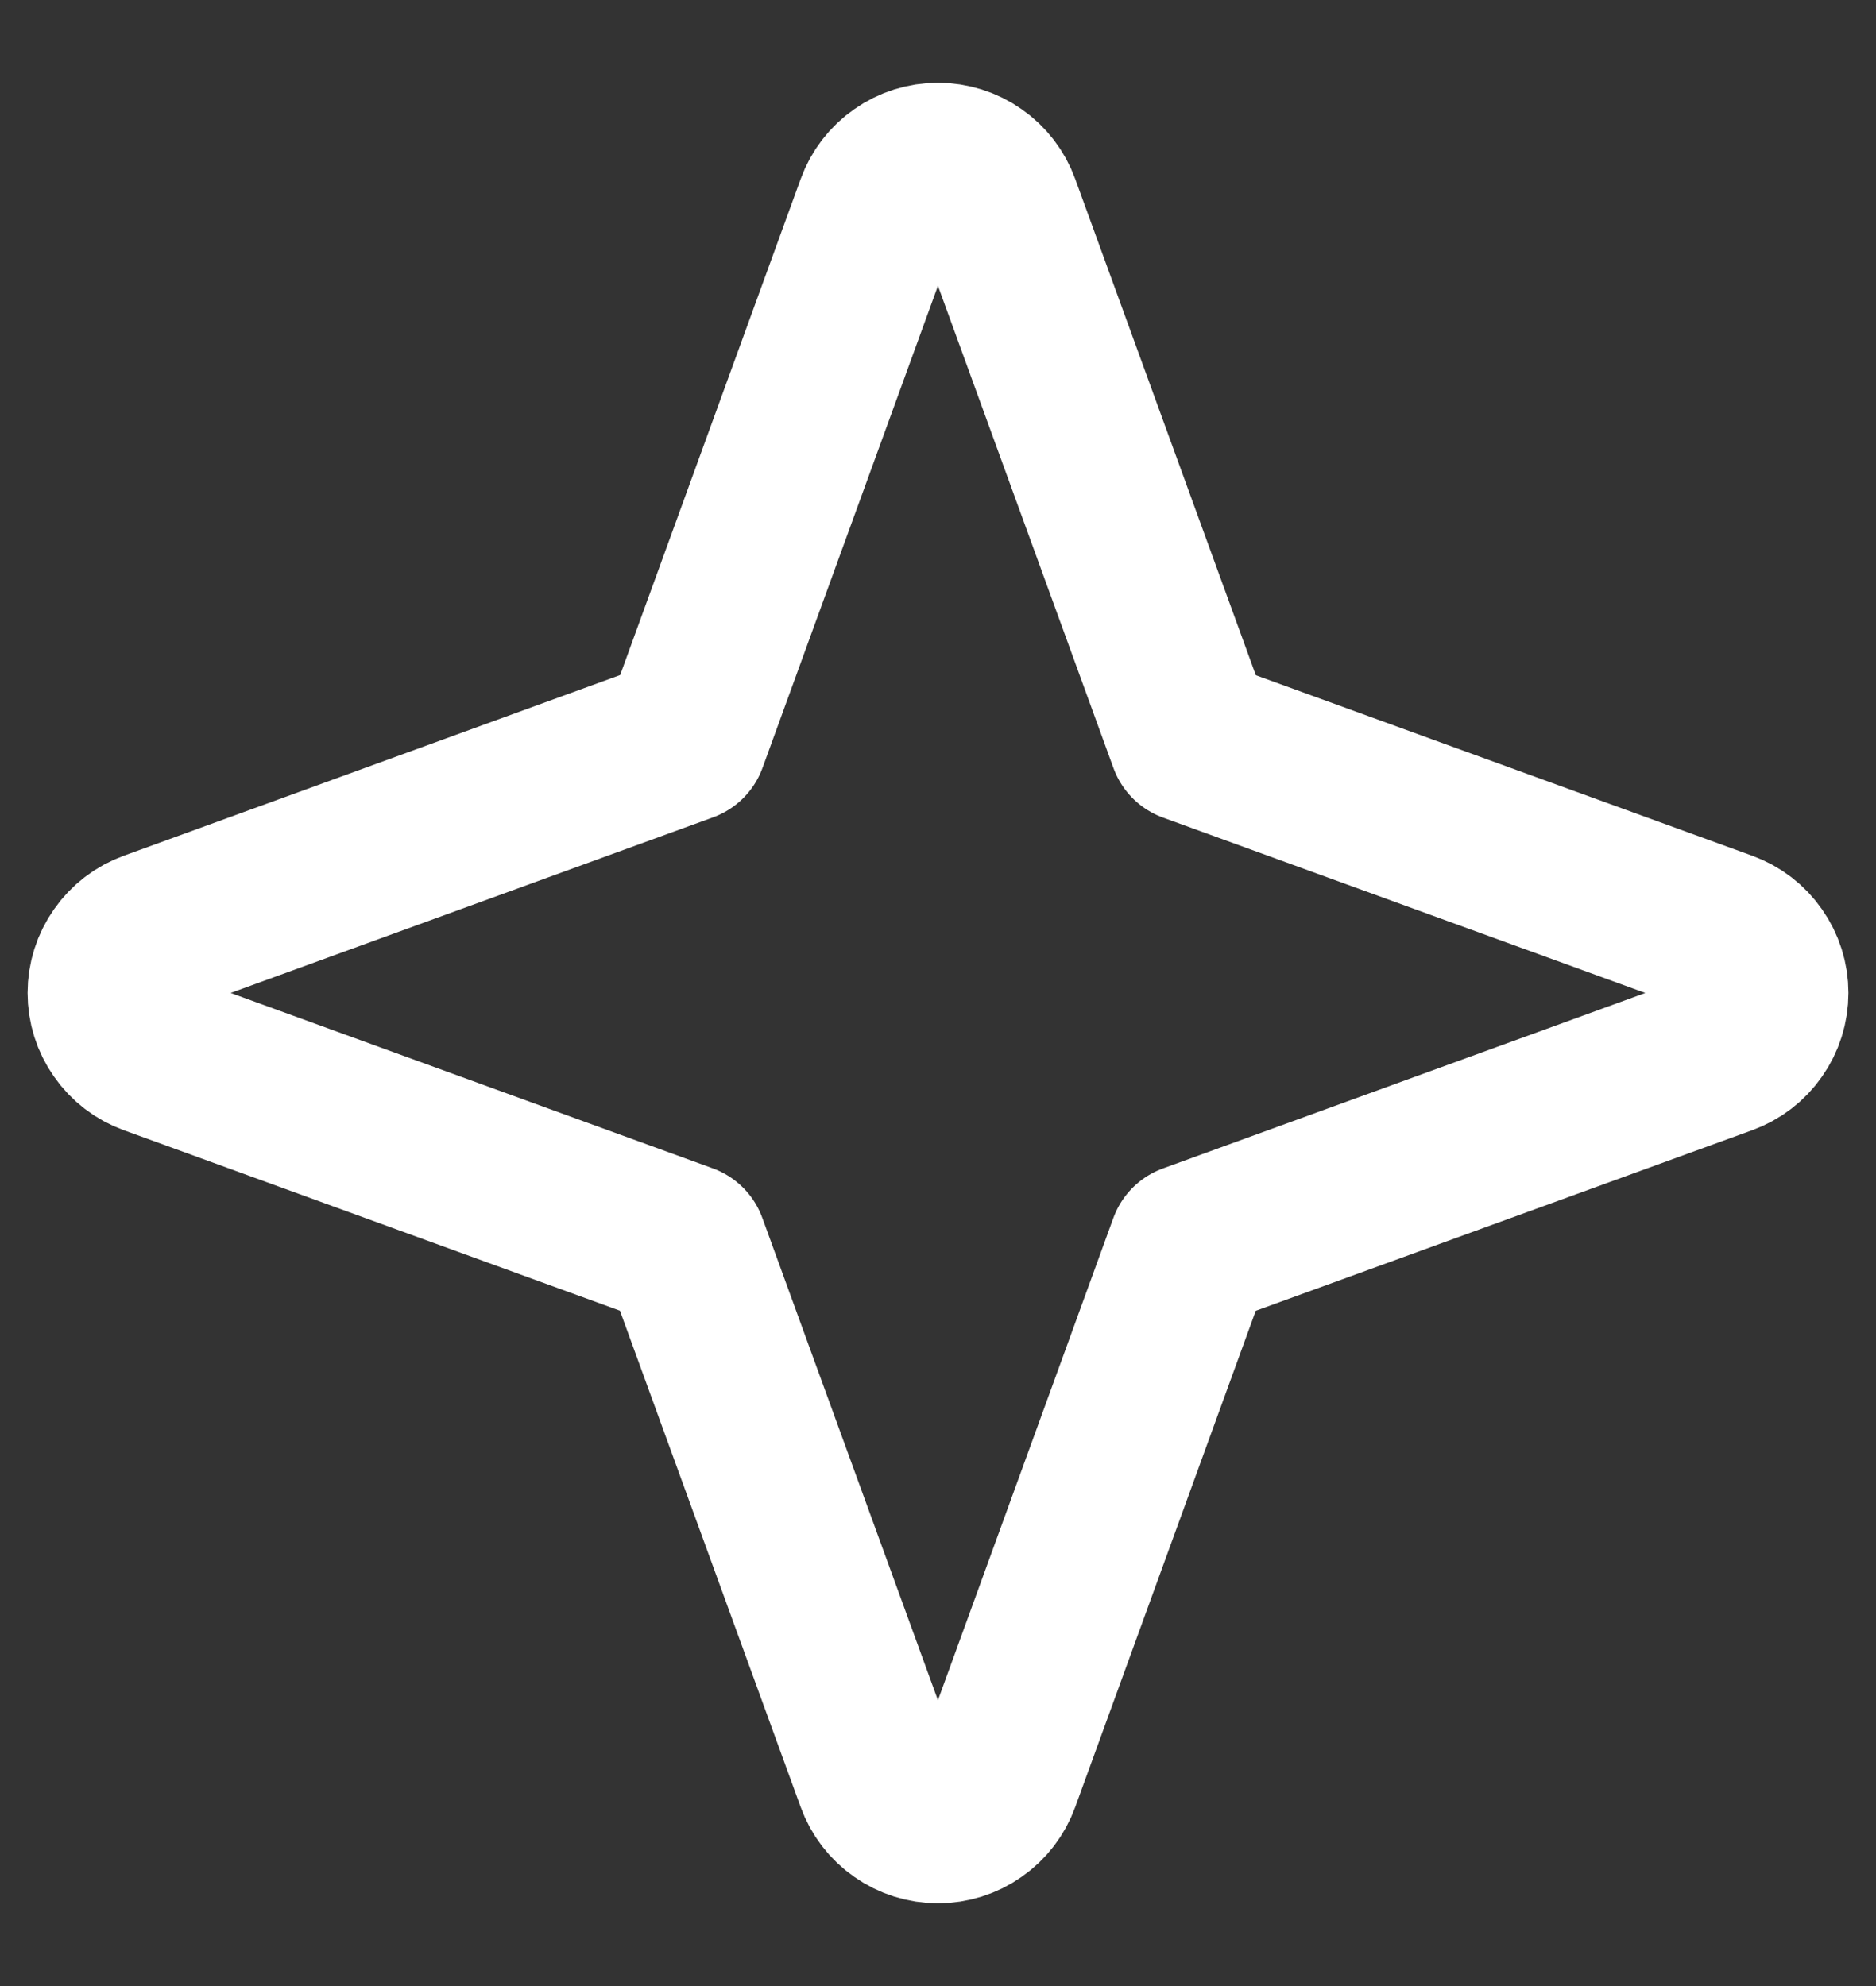<svg width="17" height="18" viewBox="0 0 17 18" fill="none" xmlns="http://www.w3.org/2000/svg">
<rect x="0" y="0" width="17" height="18" fill="#333333" stroke="none"/>
<path d="M1.377 8.461L6.205 6.703L7.961 1.877C8.001 1.767 8.074 1.671 8.171 1.604C8.267 1.536 8.382 1.5 8.499 1.5C8.617 1.5 8.732 1.536 8.828 1.604C8.925 1.671 8.998 1.767 9.038 1.877L10.795 6.705L15.623 8.461C15.733 8.501 15.829 8.574 15.896 8.671C15.964 8.767 16 8.882 16 8.999C16 9.117 15.964 9.232 15.896 9.328C15.829 9.425 15.733 9.498 15.623 9.538L10.794 11.295L9.038 16.123C8.998 16.233 8.925 16.329 8.828 16.396C8.732 16.464 8.617 16.5 8.499 16.5C8.382 16.5 8.267 16.464 8.171 16.396C8.074 16.329 8.001 16.233 7.961 16.123L6.203 11.294L1.377 9.538C1.267 9.498 1.171 9.425 1.104 9.328C1.036 9.232 1 9.117 1 8.999C1 8.882 1.036 8.767 1.104 8.671C1.171 8.574 1.267 8.501 1.377 8.461Z" stroke="white" stroke-width="1.5" stroke-linecap="round" stroke-linejoin="round"/>
</svg>
